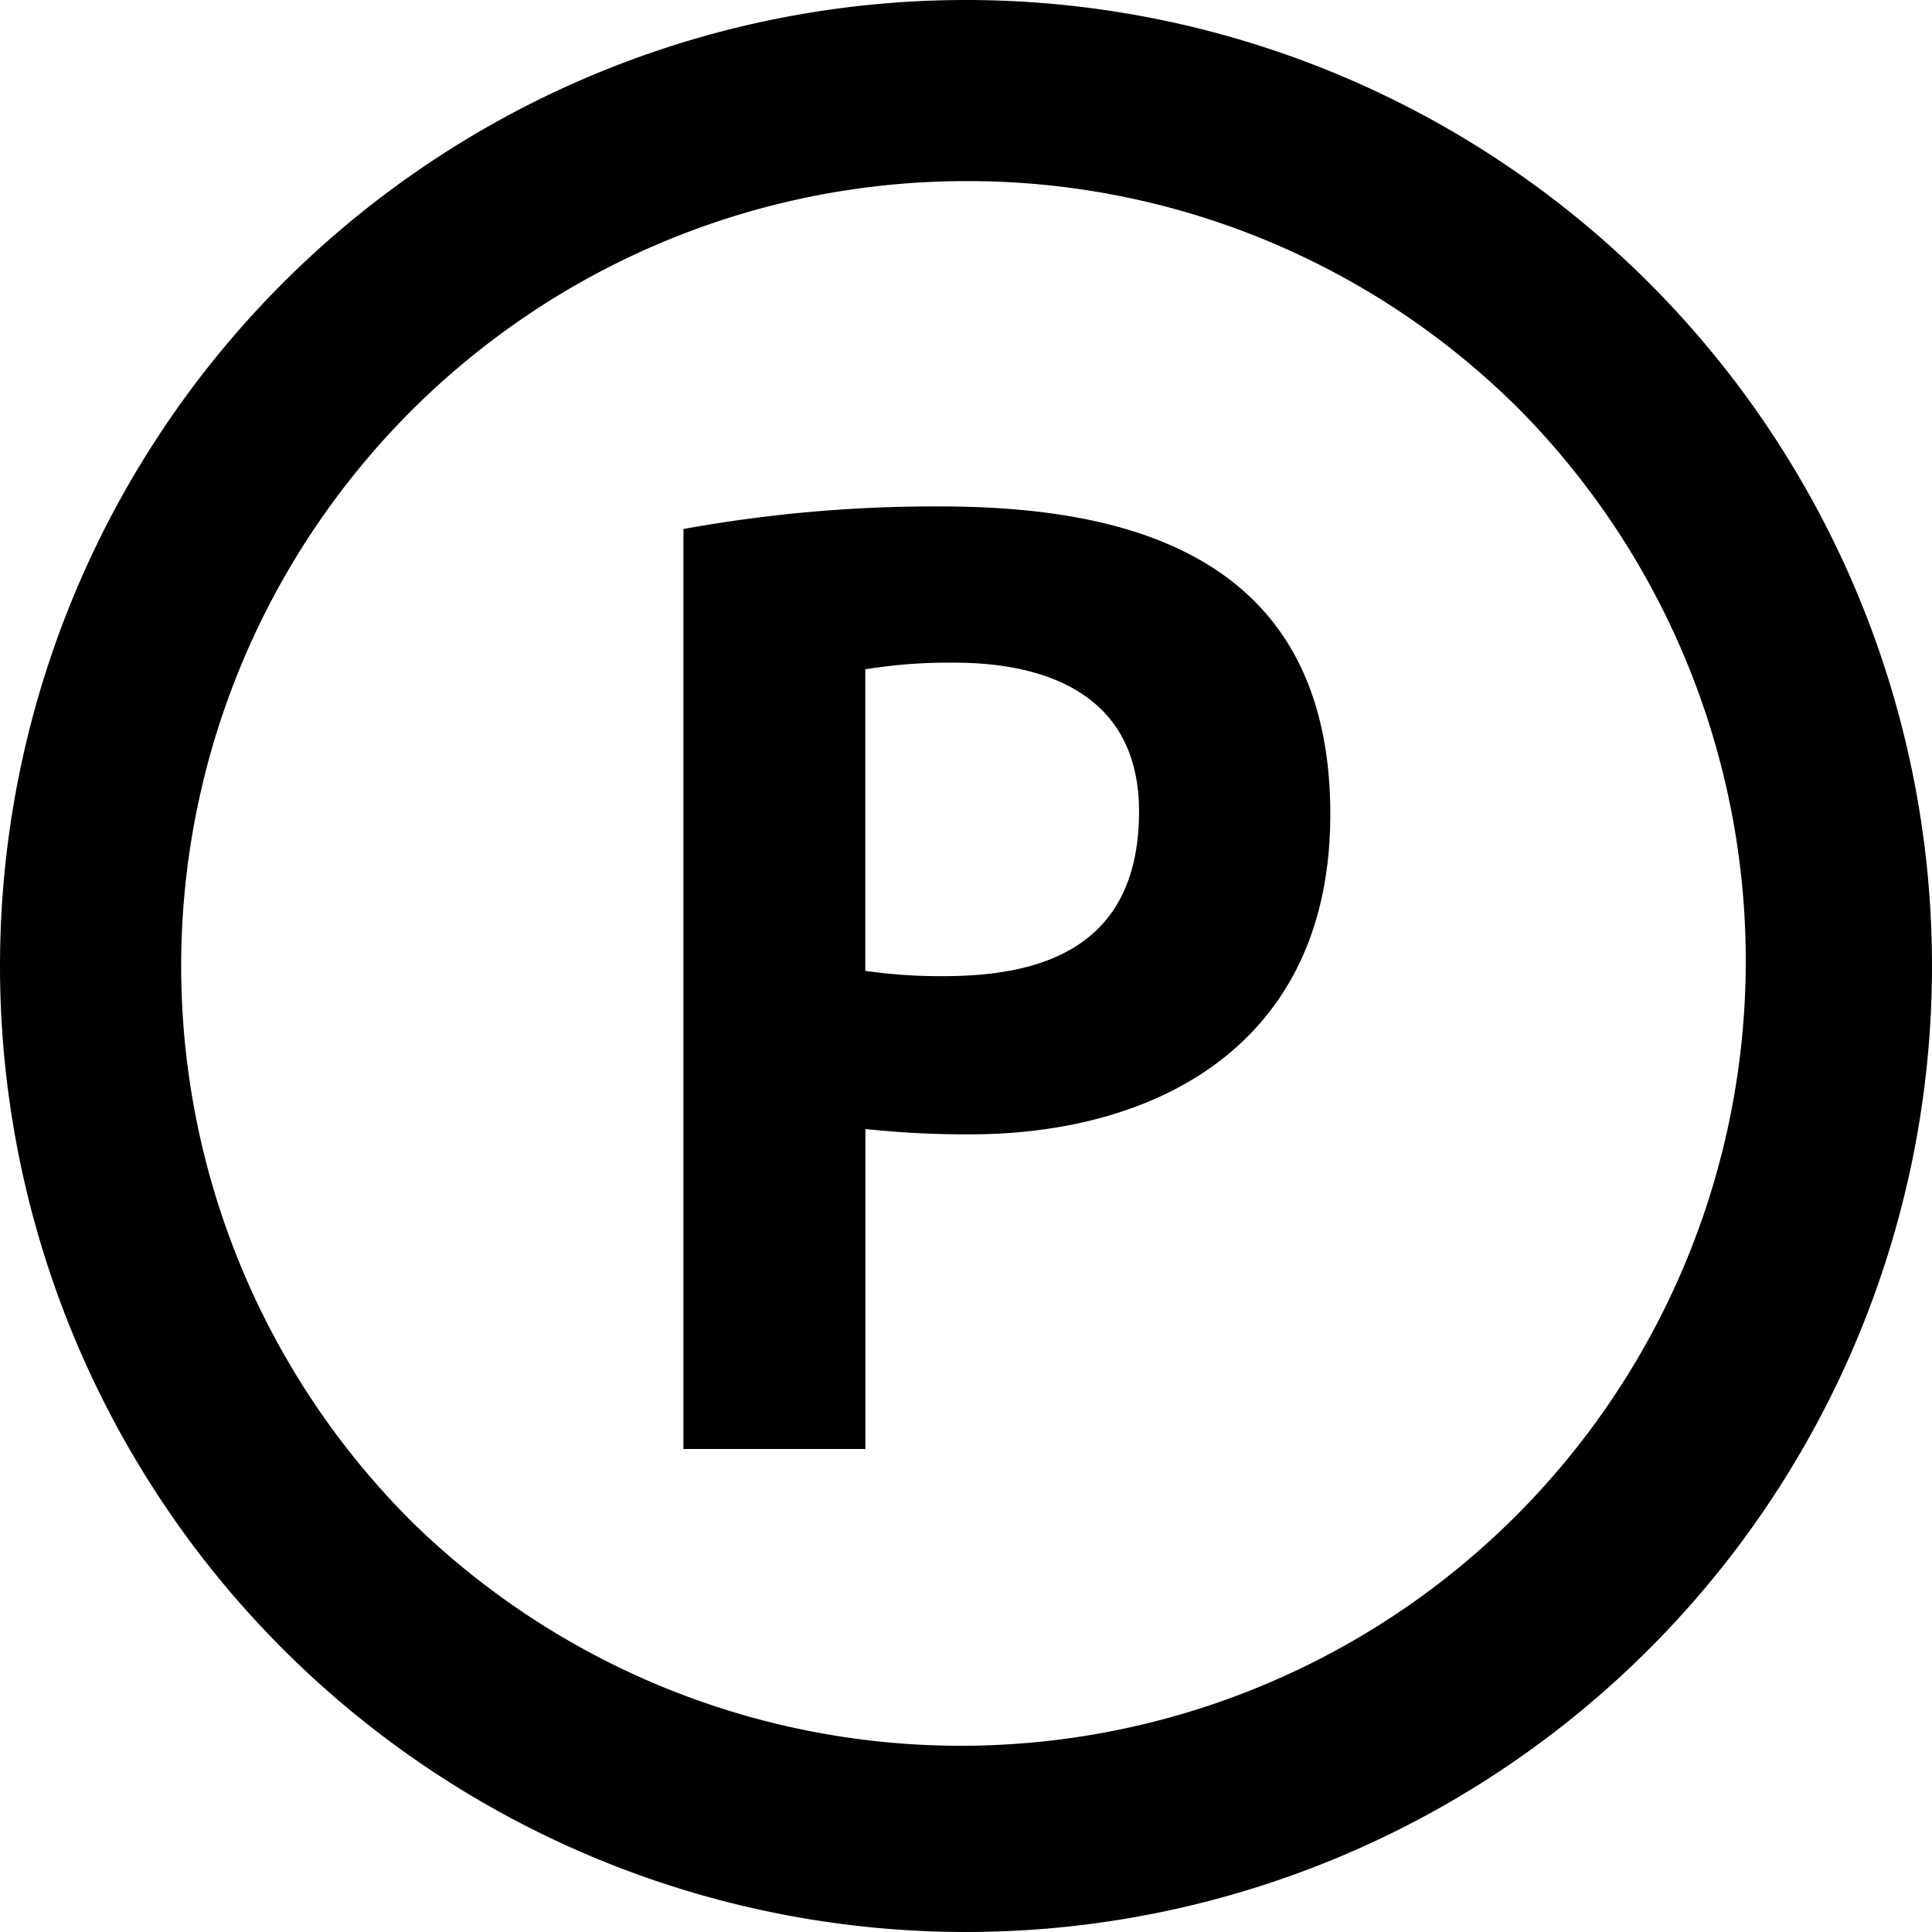 <svg id="icon-parking" xmlns="http://www.w3.org/2000/svg" width="32" height="32" viewBox="0 0 32 32">
  <path id="Trazado_3460" data-name="Trazado 3460" d="M1.32,0H4.334V-5.3a15.588,15.588,0,0,0,1.738.088c3.036,0,5.962-1.452,5.962-5.3,0-4.312-3.388-5.1-6.468-5.1a23.28,23.28,0,0,0-4.246.374ZM5.808-13.024c1.518,0,3.058.528,3.058,2.464,0,2.266-1.628,2.728-3.234,2.728a8.58,8.58,0,0,1-1.3-.088v-4.994A8.579,8.579,0,0,1,5.808-13.024Z" transform="translate(10 24)"/>
  <path id="Ellipse_10" data-name="Ellipse 10" d="M16,3A13,13,0,0,0,6.808,25.192,13,13,0,0,0,25.192,6.808,12.915,12.915,0,0,0,16,3m0-3A16,16,0,1,1,0,16,16,16,0,0,1,16,0Z"/>
</svg>
